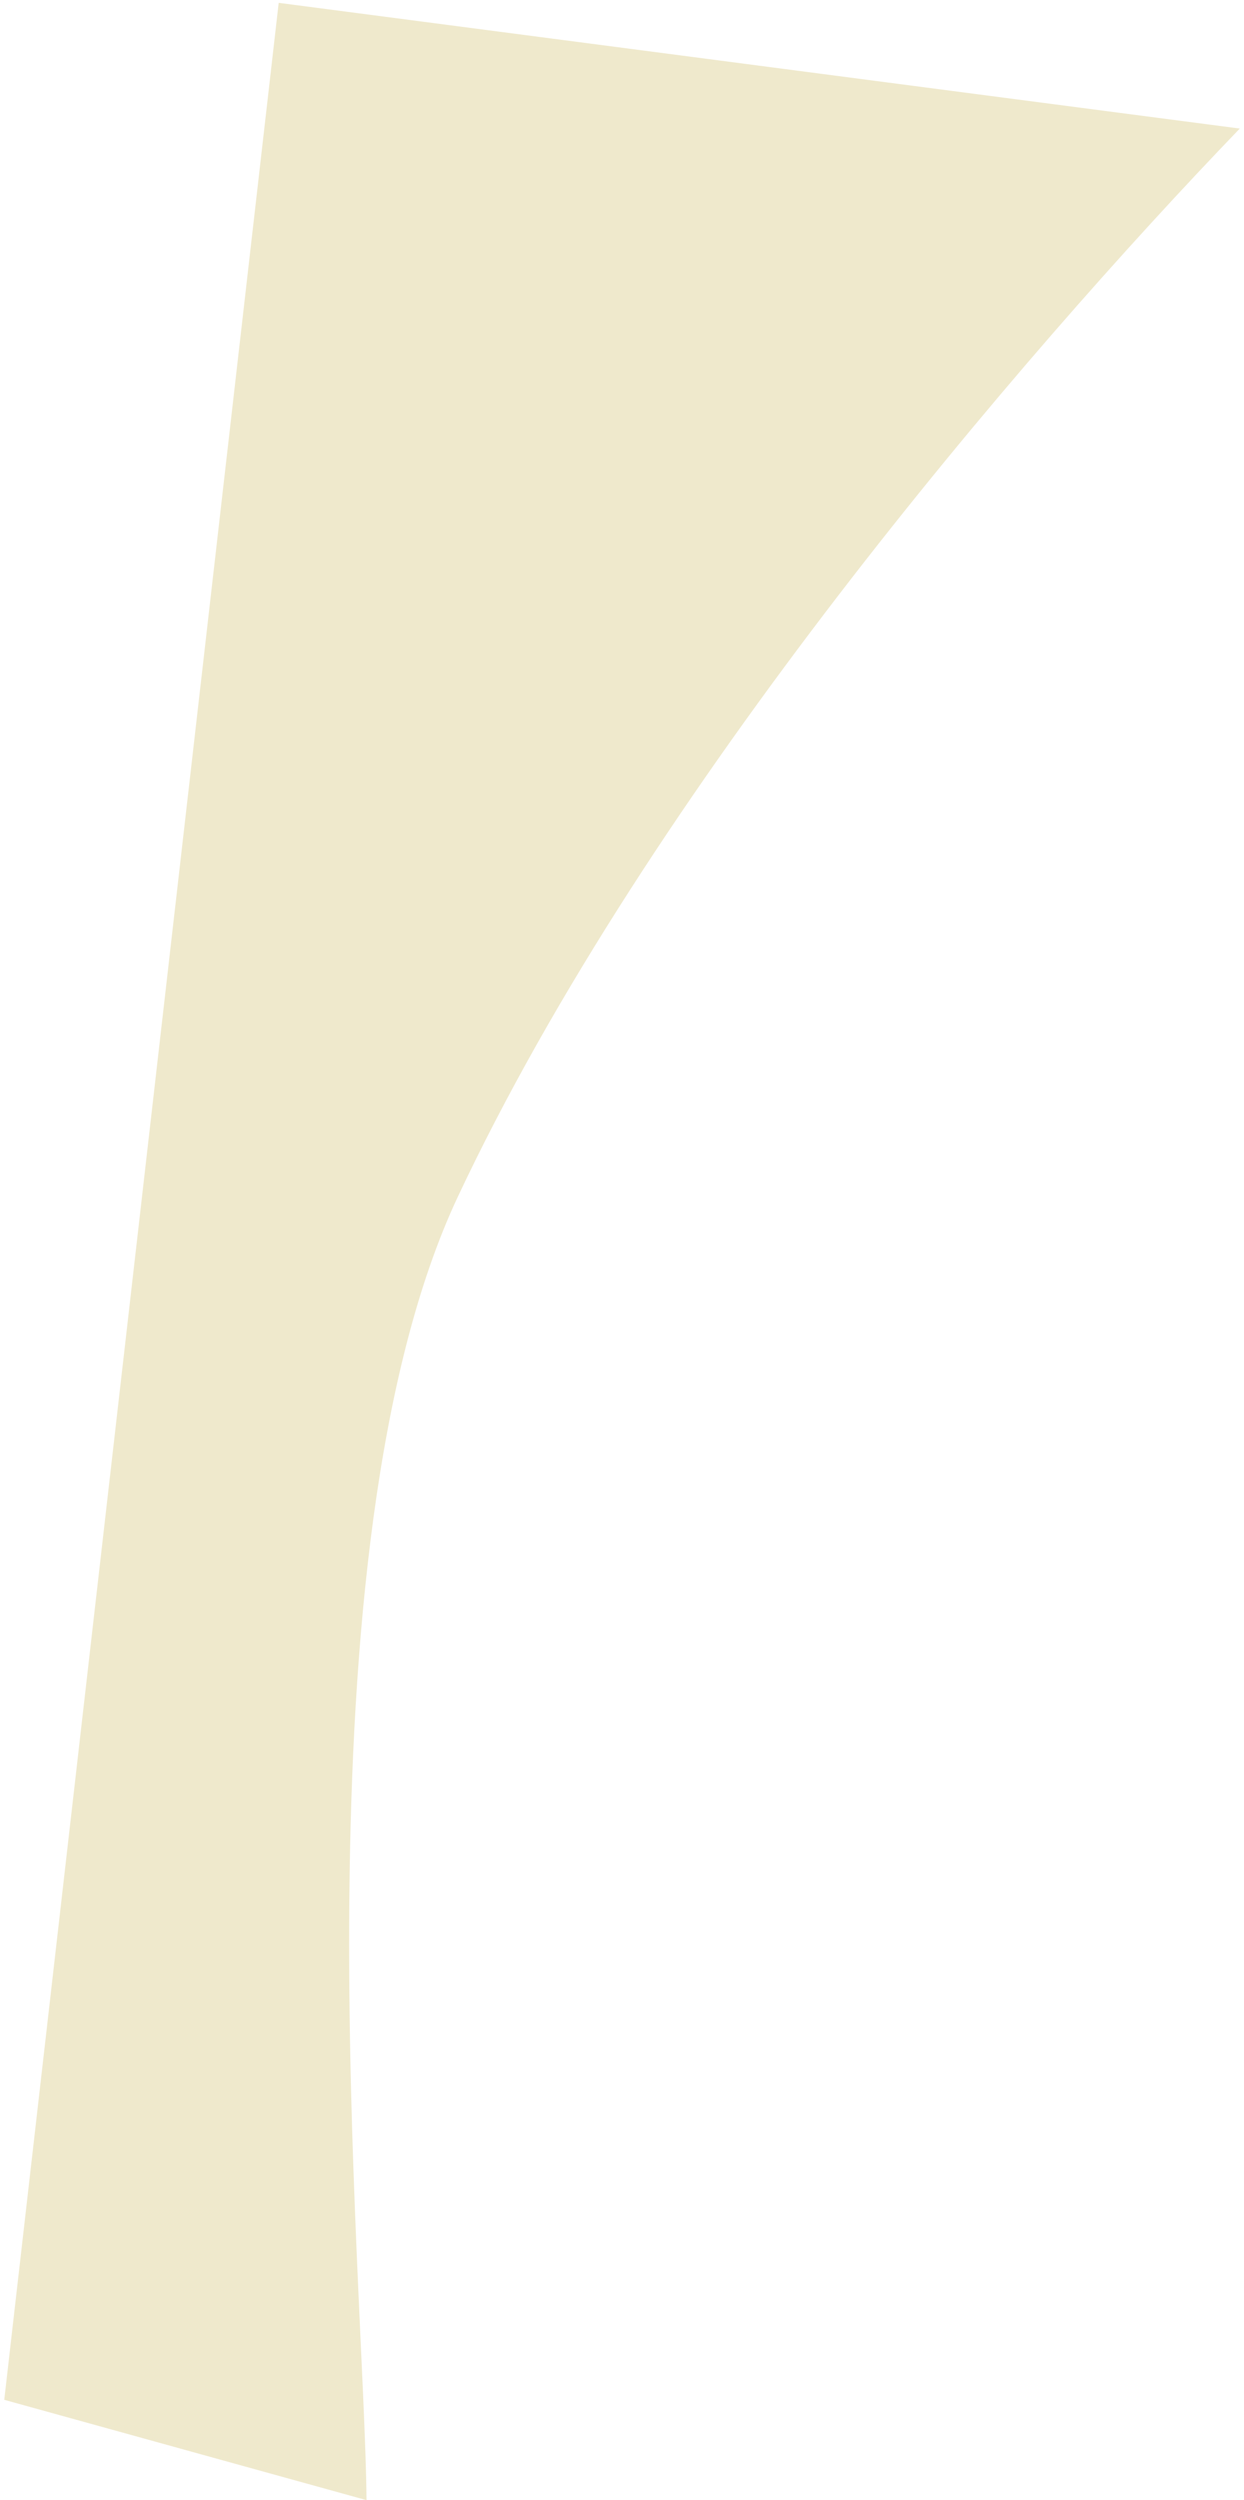 <?xml version="1.0" encoding="UTF-8"?> <svg xmlns="http://www.w3.org/2000/svg" width="224" height="450" viewBox="0 0 224 450" fill="none"> <path d="M0.766 431.939L66 450C65.652 410.241 52.616 278.826 82.454 215.372C116.872 142.178 183.709 64.194 223.241 23.14L50.184 0.511L0.766 431.939Z" fill="#EFE9CC"></path> </svg> 